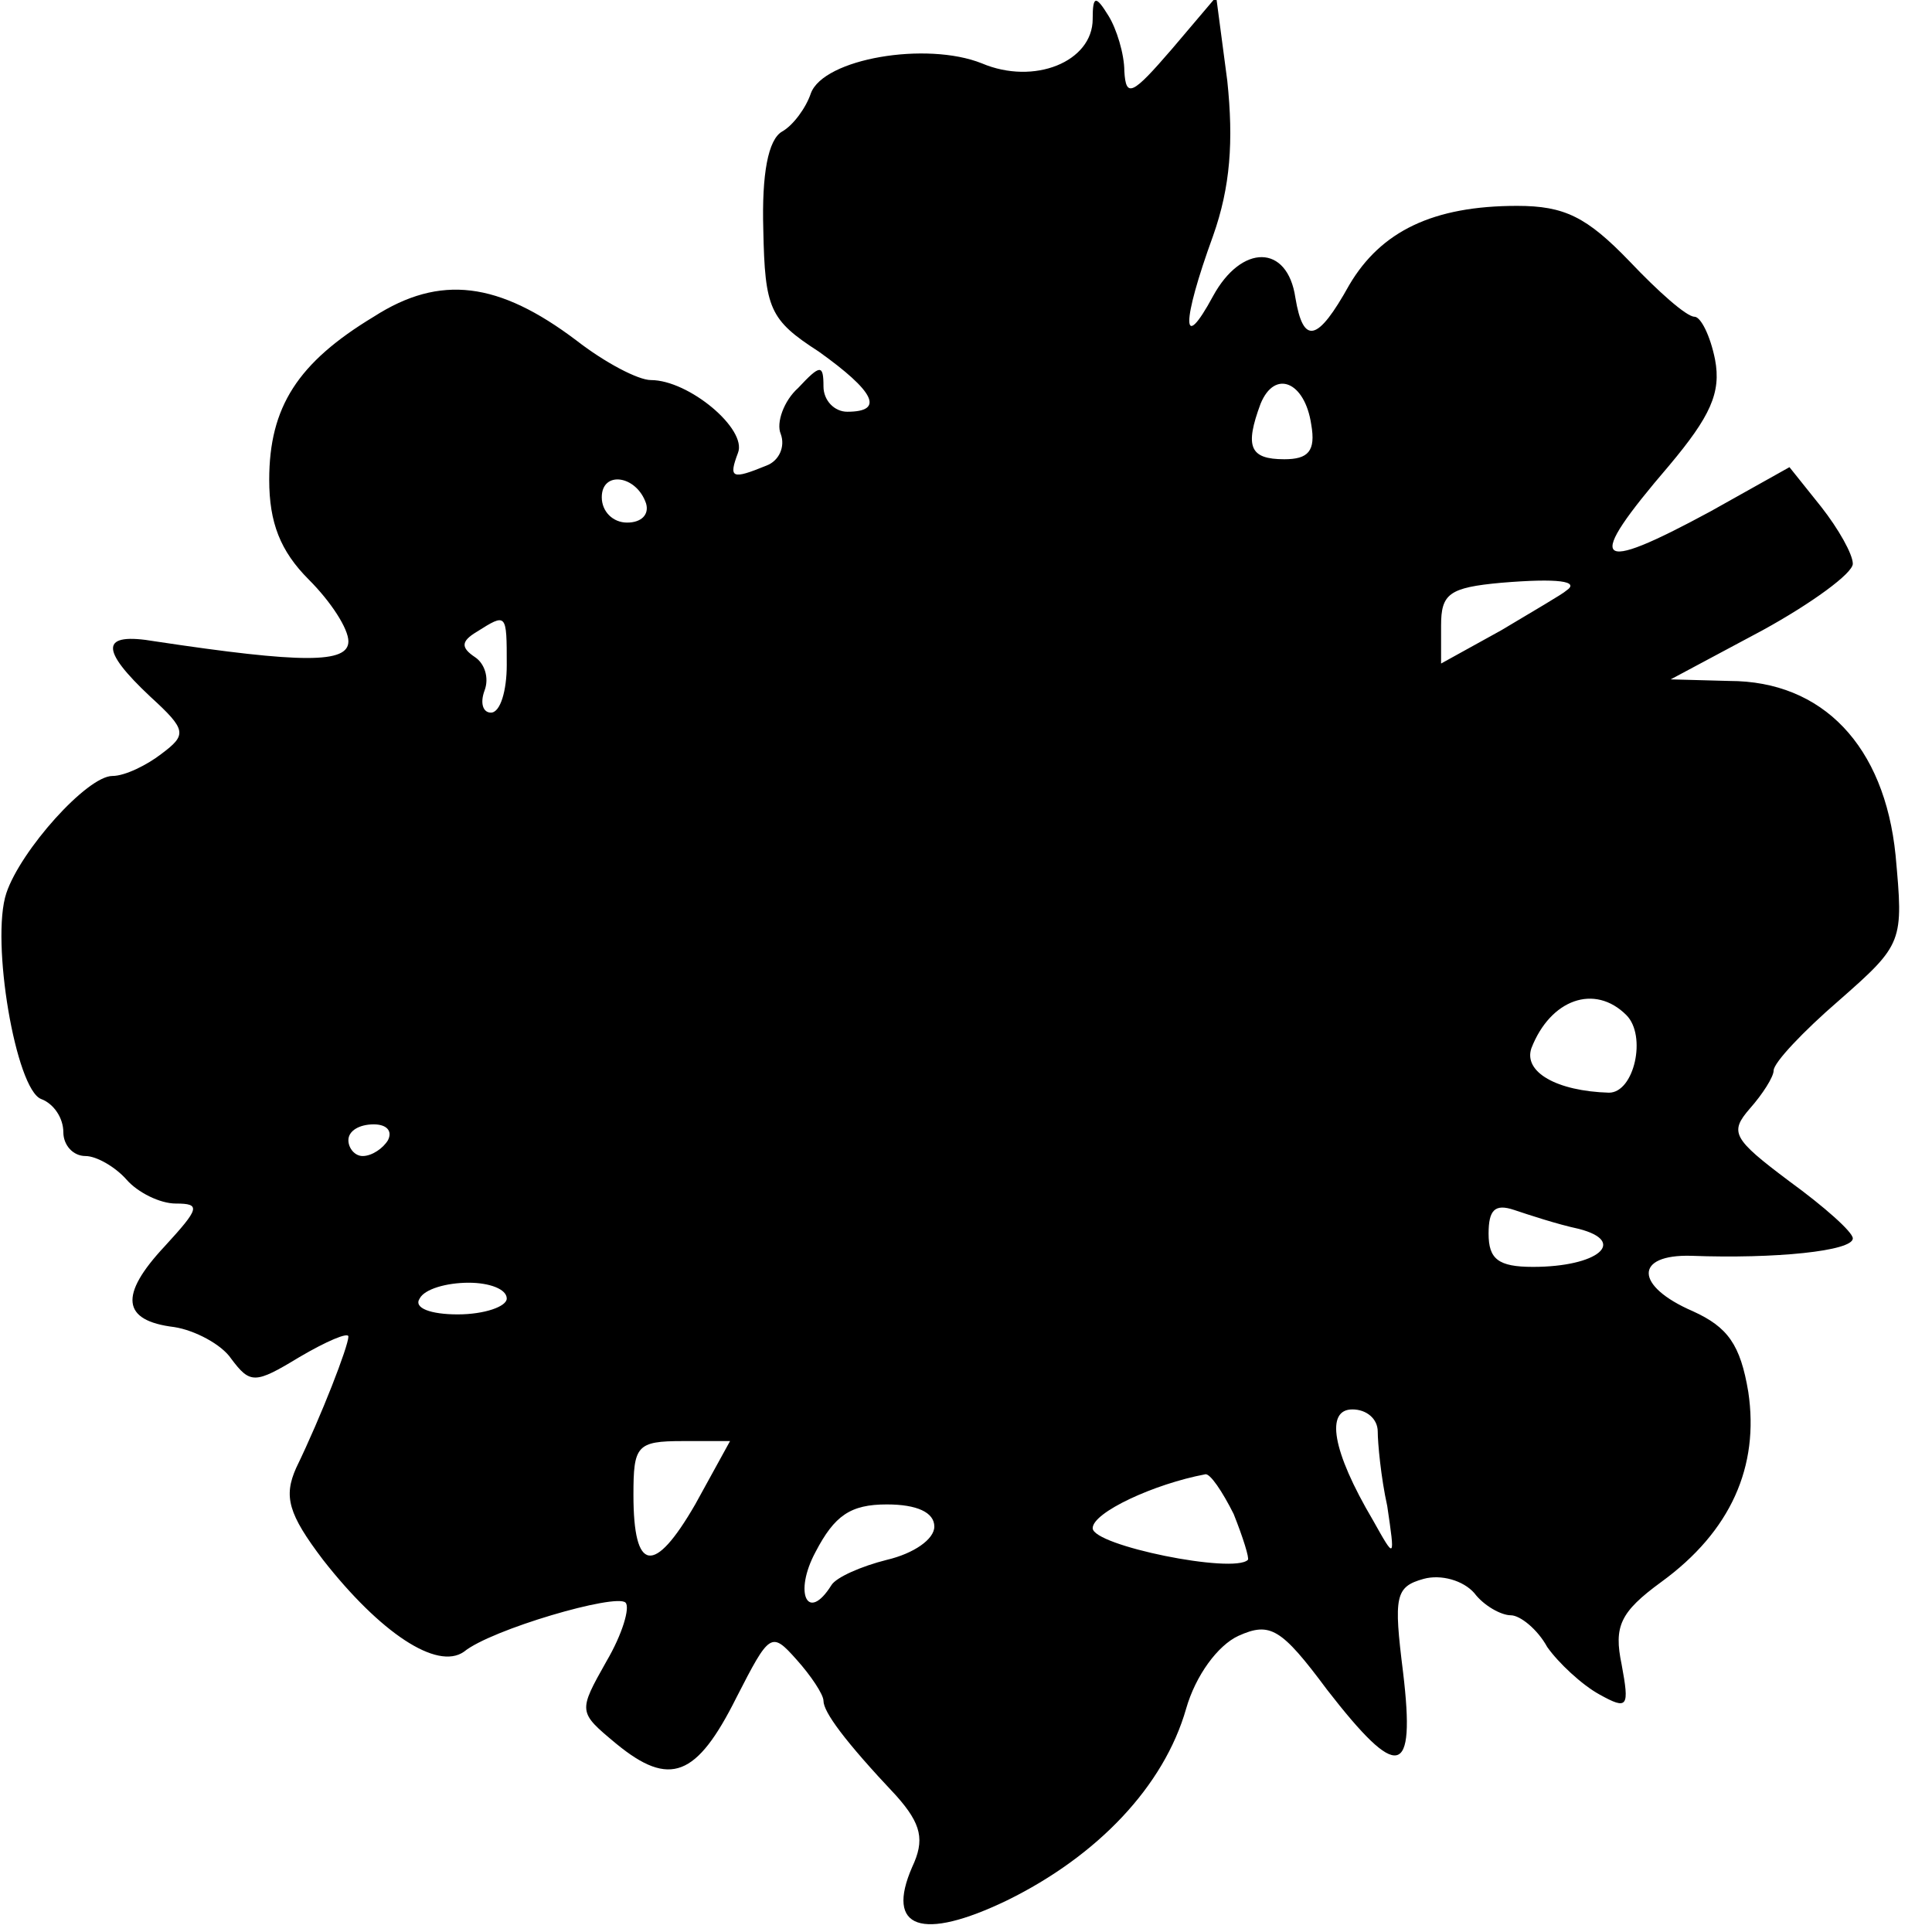 <?xml version="1.0" standalone="no"?>
<!DOCTYPE svg PUBLIC "-//W3C//DTD SVG 20010904//EN"
 "http://www.w3.org/TR/2001/REC-SVG-20010904/DTD/svg10.dtd">
<svg version="1.0" xmlns="http://www.w3.org/2000/svg"
 width="122pt" height="122pt" viewBox="0 0 122 122"
 preserveAspectRatio="xMidYMid meet">
<g transform="translate(0,122) scale(0.1,-0.1)"
fill="#000000" stroke="none">
<path d="M690 1208 c0 -27 -37 -42 -70 -28 -35 14 -100 3 -108 -19 -3 -9 -11
-20 -18 -24 -9 -5 -13 -27 -12 -62 1 -50 4 -57 35 -77 35 -25 42 -38 18 -38
-8 0 -15 7 -15 16 0 14 -2 14 -16 -1 -9 -8 -14 -22 -11 -29 3 -8 -1 -17 -9
-20 -22 -9 -24 -8 -18 8 6 15 -31 46 -55 46 -8 0 -29 11 -47 25 -49 37 -86 42
-128 15 -48 -29 -66 -57 -66 -103 0 -27 7 -45 25 -63 14 -14 25 -31 25 -39 0
-14 -29 -14 -122 0 -35 6 -35 -5 -3 -35 23 -21 23 -24 7 -36 -9 -7 -23 -14
-31 -14 -16 0 -58 -47 -67 -74 -10 -30 6 -124 22 -130 8 -3 14 -12 14 -21 0
-8 6 -15 14 -15 7 0 19 -7 26 -15 7 -8 21 -15 31 -15 16 0 15 -3 -7 -27 -29
-31 -27 -47 6 -51 13 -2 30 -11 36 -20 12 -16 15 -16 43 1 17 10 31 16 31 13
0 -6 -17 -50 -33 -83 -8 -18 -5 -29 17 -58 36 -46 72 -70 89 -58 17 14 96 37
102 31 3 -3 -2 -20 -12 -37 -18 -32 -18 -32 6 -52 34 -28 51 -21 76 29 21 41
22 42 38 24 9 -10 17 -22 17 -26 0 -7 13 -25 46 -60 16 -18 18 -28 10 -45 -17
-39 6 -47 60 -21 57 28 99 72 113 121 6 21 20 40 33 46 20 9 27 5 56 -34 45
-58 56 -56 48 11 -6 48 -5 54 13 59 11 3 25 -1 32 -9 6 -8 17 -14 23 -14 6 0
17 -9 23 -20 7 -10 22 -24 33 -30 18 -10 19 -8 14 19 -5 24 -1 33 25 52 44 32
62 73 55 120 -5 30 -13 41 -35 51 -37 16 -37 36 -1 35 53 -2 102 3 102 11 0 4
-18 20 -40 36 -36 27 -38 31 -25 46 8 9 15 20 15 24 0 5 19 25 41 44 41 36 41
37 36 92 -7 69 -46 110 -105 110 l-37 1 58 31 c31 17 57 36 57 42 0 6 -9 22
-20 36 l-20 25 -50 -28 c-74 -40 -80 -34 -26 29 26 31 33 46 29 67 -3 15 -9
27 -13 27 -5 0 -23 16 -41 35 -27 28 -41 35 -71 35 -53 0 -86 -16 -106 -50
-20 -36 -29 -38 -34 -8 -5 34 -34 34 -52 1 -20 -37 -20 -17 0 38 11 31 13 60
9 98 l-7 53 -28 -33 c-25 -29 -29 -31 -30 -14 0 11 -5 27 -10 35 -8 13 -10 13
-10 -2z m138 -256 c3 -17 -2 -22 -17 -22 -22 0 -25 8 -15 35 9 22 28 14 32
-13z m-420 -50 c2 -7 -3 -12 -12 -12 -9 0 -16 7 -16 16 0 17 22 14 28 -4z
m581 -55 c-2 -2 -21 -13 -41 -25 l-38 -21 0 24 c0 20 5 24 38 27 36 3 50 1 41
-5z m-669 -47 c0 -16 -4 -30 -10 -30 -5 0 -7 6 -4 14 3 8 0 17 -6 21 -9 6 -9
10 1 16 19 12 19 12 19 -21z m707 -221 c13 -13 5 -49 -11 -49 -33 1 -54 13
-49 28 12 31 40 41 60 21z m-782 -79 c-3 -5 -10 -10 -16 -10 -5 0 -9 5 -9 10
0 6 7 10 16 10 8 0 12 -4 9 -10z m752 -56 c31 -8 12 -24 -29 -24 -22 0 -28 5
-28 21 0 15 4 19 16 15 9 -3 27 -9 41 -12z m-677 -44 c0 -5 -14 -10 -31 -10
-17 0 -28 4 -24 10 3 6 17 10 31 10 13 0 24 -4 24 -10z m550 -84 c0 -7 2 -29
6 -47 5 -34 5 -34 -9 -9 -26 44 -30 70 -13 70 9 0 16 -6 16 -14z m-431 -46
c-26 -45 -39 -43 -39 6 0 31 2 34 31 34 l30 0 -22 -40z m340 -6 c6 -15 10 -28
9 -29 -9 -9 -98 9 -98 20 0 10 39 28 71 34 3 1 11 -11 18 -25z m-189 -8 c0 -8
-13 -17 -30 -21 -16 -4 -32 -11 -35 -16 -15 -24 -24 -5 -10 21 12 23 22 30 45
30 19 0 30 -5 30 -14z"/>
</g>
</svg>
